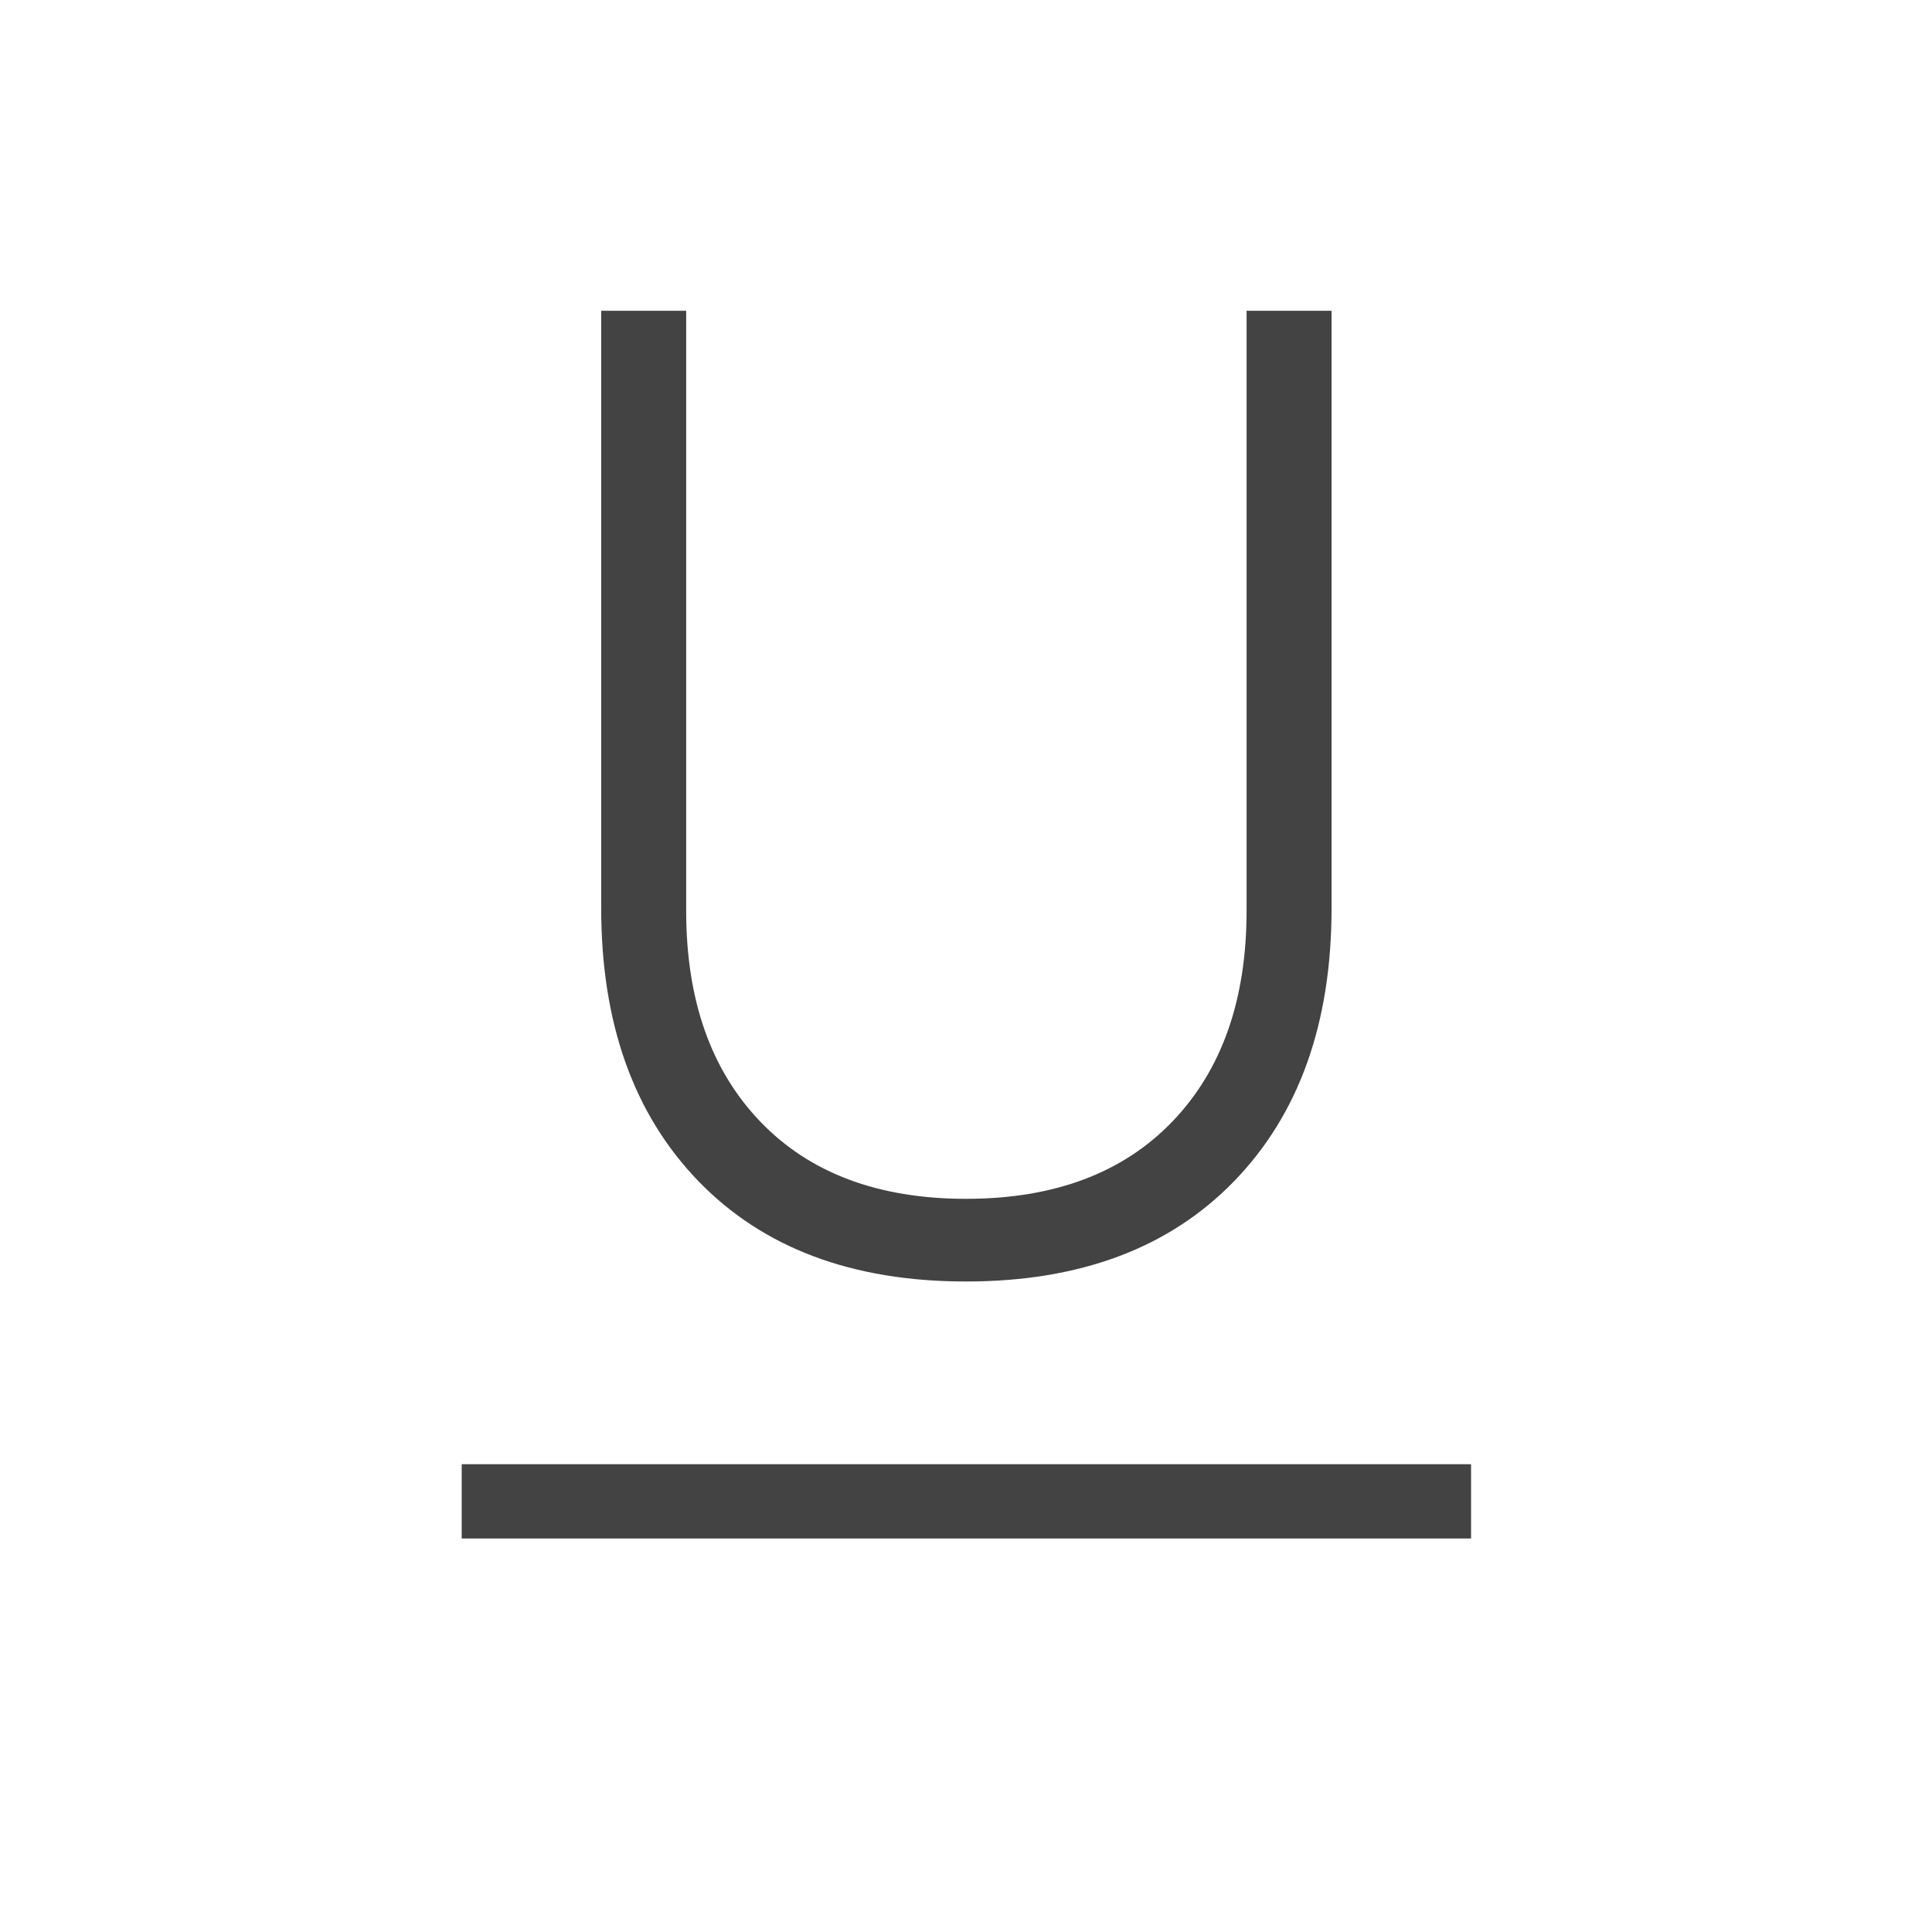 <svg xmlns="http://www.w3.org/2000/svg" height="24px" viewBox="0 -960 960 960" width="24px" fill="#434343"><path d="M229.42-195.54v-36.92h501.54v36.92H229.42ZM480-323.23q-84.79 0-133.03-49.94-48.24-49.94-48.24-135.64v-296.77h42.23v298.16q0 66.34 36.81 104.73 36.8 38.38 102.23 38.38 65.62 0 102.52-38.38 36.9-38.39 36.9-104.73v-298.16h42.23v296.77q0 85.7-48.33 135.64-48.34 49.94-133.32 49.94Z"/></svg>